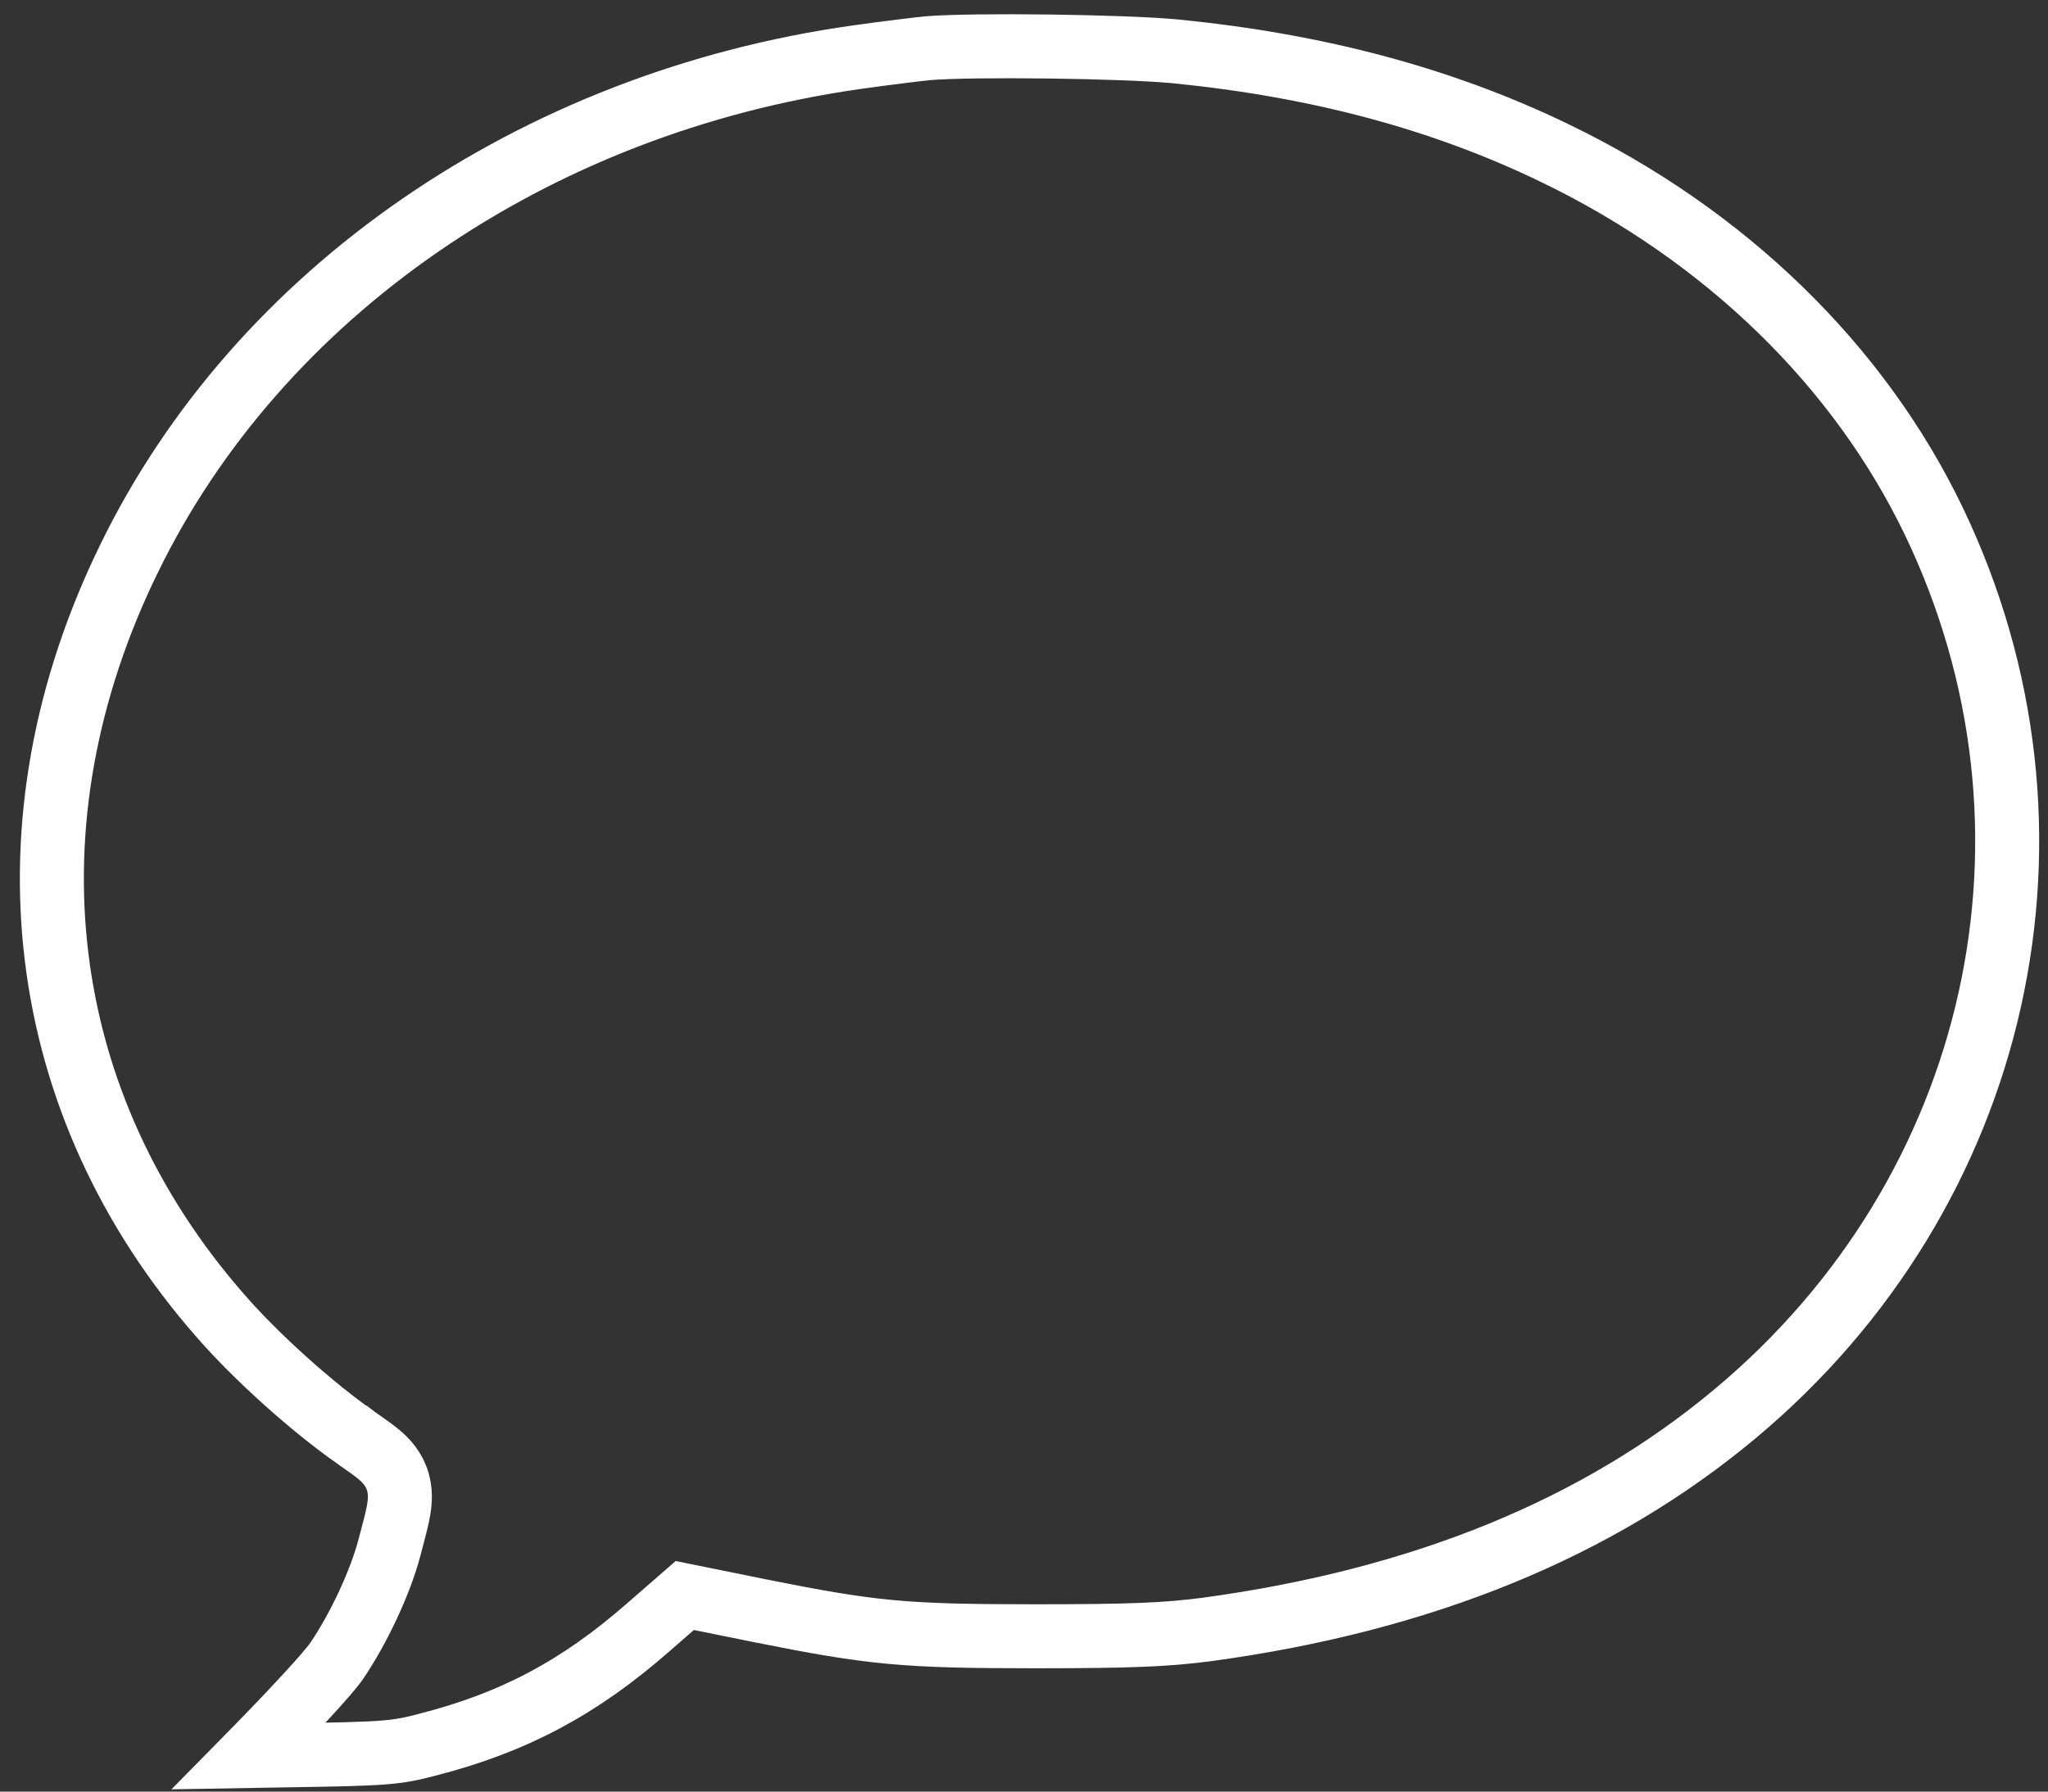 <?xml version="1.0" encoding="UTF-8"?> <svg xmlns="http://www.w3.org/2000/svg" width="96" height="84" viewBox="0 0 96 84" fill="none"><rect x="0" y="0" width="96" height="84" fill="#333333" stroke="none"/> <path d="M12.089 81.913L11.678 82.331L13.285 82.303L13.289 82.303C18.229 82.229 18.536 82.188 20.057 81.796L20.059 81.795C24.077 80.764 27.142 79.14 30.392 76.294L30.395 76.291L31.541 75.293L32.099 74.807L32.824 74.954L35.65 75.526C35.651 75.526 35.652 75.527 35.652 75.527C40.905 76.577 42.378 76.718 48.542 76.718C53.062 76.718 54.7 76.643 56.573 76.398C66.707 75.022 74.932 71.635 81.331 66.285L81.331 66.285C93.815 55.861 97.578 38.883 90.65 24.441C87.148 17.155 80.901 11.046 72.857 7.166L72.856 7.166C67.636 4.646 61.838 3.077 55.091 2.407C52.67 2.175 45.599 2.085 43.494 2.261C43.117 2.296 41.619 2.476 40.189 2.677L40.188 2.677C24.98 4.817 12.124 13.739 6.06 26.169L6.059 26.17C-0.012 38.579 1.615 51.758 10.352 61.712L10.356 61.717C12.014 63.622 14.641 65.981 16.685 67.408L16.686 67.408L16.695 67.415C16.773 67.47 16.853 67.526 16.933 67.583C17.235 67.794 17.538 68.007 17.765 68.198C18.088 68.47 18.484 68.876 18.658 69.507C18.814 70.077 18.727 70.623 18.645 71.018C18.581 71.327 18.48 71.711 18.366 72.139C18.331 72.272 18.295 72.409 18.258 72.549C17.84 74.158 16.819 76.347 15.791 77.859C15.558 78.202 14.993 78.838 14.381 79.504C13.728 80.213 12.913 81.07 12.091 81.911L12.089 81.913Z" stroke="white" stroke-width="3"></path> </svg> 